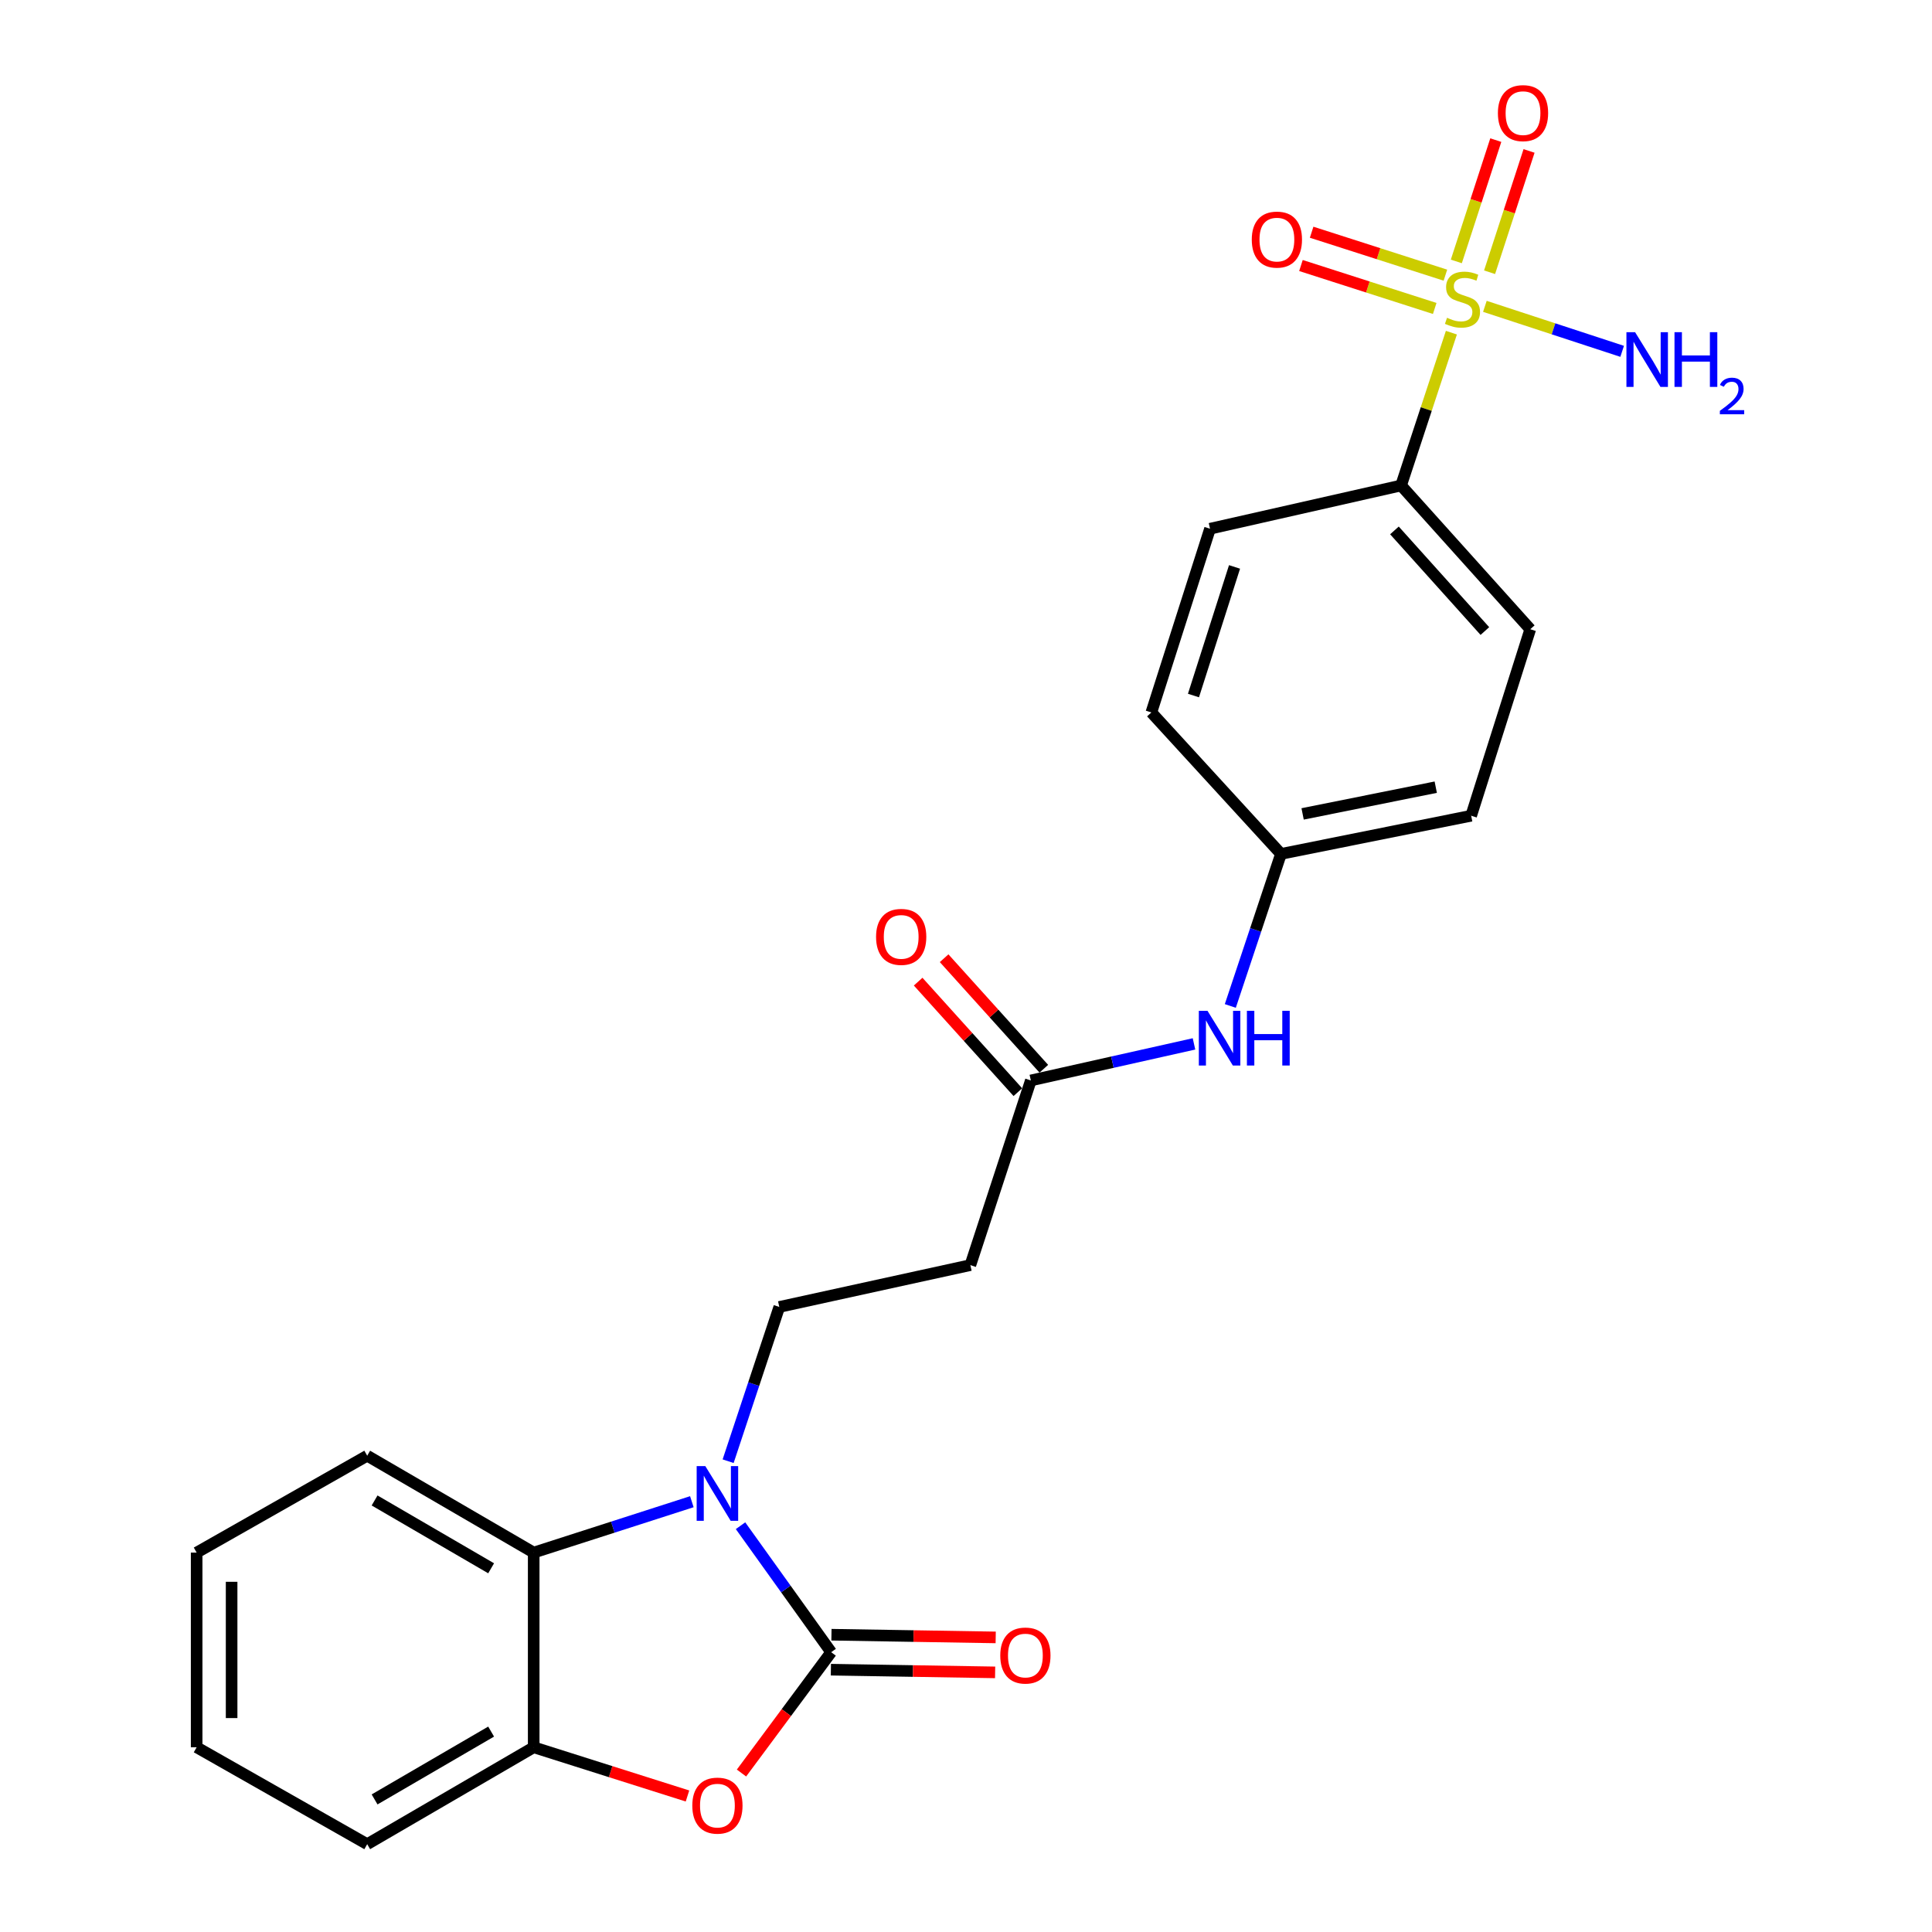 <?xml version='1.0' encoding='iso-8859-1'?>
<svg version='1.1' baseProfile='full'
              xmlns='http://www.w3.org/2000/svg'
                      xmlns:rdkit='http://www.rdkit.org/xml'
                      xmlns:xlink='http://www.w3.org/1999/xlink'
                  xml:space='preserve'
width='1000px' height='1000px' viewBox='0 0 1000 1000'>
<!-- END OF HEADER -->
<rect style='opacity:1.0;fill:#FFFFFF;stroke:none' width='1000' height='1000' x='0' y='0'> </rect>
<path class='bond-0' d='M 430.211,855.176 L 406.752,822.442' style='fill:none;fill-rule:evenodd;stroke:#000000;stroke-width:6px;stroke-linecap:butt;stroke-linejoin:miter;stroke-opacity:1' />
<path class='bond-0' d='M 406.752,822.442 L 383.294,789.708' style='fill:none;fill-rule:evenodd;stroke:#0000FF;stroke-width:6px;stroke-linecap:butt;stroke-linejoin:miter;stroke-opacity:1' />
<path class='bond-2' d='M 430.211,855.176 L 407.004,886.445' style='fill:none;fill-rule:evenodd;stroke:#000000;stroke-width:6px;stroke-linecap:butt;stroke-linejoin:miter;stroke-opacity:1' />
<path class='bond-2' d='M 407.004,886.445 L 383.796,917.715' style='fill:none;fill-rule:evenodd;stroke:#FF0000;stroke-width:6px;stroke-linecap:butt;stroke-linejoin:miter;stroke-opacity:1' />
<path class='bond-11' d='M 430.062,864.225 L 472.569,864.922' style='fill:none;fill-rule:evenodd;stroke:#000000;stroke-width:6px;stroke-linecap:butt;stroke-linejoin:miter;stroke-opacity:1' />
<path class='bond-11' d='M 472.569,864.922 L 515.075,865.619' style='fill:none;fill-rule:evenodd;stroke:#FF0000;stroke-width:6px;stroke-linecap:butt;stroke-linejoin:miter;stroke-opacity:1' />
<path class='bond-11' d='M 430.359,846.127 L 472.866,846.824' style='fill:none;fill-rule:evenodd;stroke:#000000;stroke-width:6px;stroke-linecap:butt;stroke-linejoin:miter;stroke-opacity:1' />
<path class='bond-11' d='M 472.866,846.824 L 515.372,847.522' style='fill:none;fill-rule:evenodd;stroke:#FF0000;stroke-width:6px;stroke-linecap:butt;stroke-linejoin:miter;stroke-opacity:1' />
<path class='bond-3' d='M 358.098,777.281 L 317.169,790.451' style='fill:none;fill-rule:evenodd;stroke:#0000FF;stroke-width:6px;stroke-linecap:butt;stroke-linejoin:miter;stroke-opacity:1' />
<path class='bond-3' d='M 317.169,790.451 L 276.239,803.621' style='fill:none;fill-rule:evenodd;stroke:#000000;stroke-width:6px;stroke-linecap:butt;stroke-linejoin:miter;stroke-opacity:1' />
<path class='bond-5' d='M 376.876,756.319 L 390.119,716.398' style='fill:none;fill-rule:evenodd;stroke:#0000FF;stroke-width:6px;stroke-linecap:butt;stroke-linejoin:miter;stroke-opacity:1' />
<path class='bond-5' d='M 390.119,716.398 L 403.362,676.478' style='fill:none;fill-rule:evenodd;stroke:#000000;stroke-width:6px;stroke-linecap:butt;stroke-linejoin:miter;stroke-opacity:1' />
<path class='bond-1' d='M 751.241,172.183 L 738.217,211.735' style='fill:none;fill-rule:evenodd;stroke:#CCCC00;stroke-width:6px;stroke-linecap:butt;stroke-linejoin:miter;stroke-opacity:1' />
<path class='bond-1' d='M 738.217,211.735 L 725.192,251.286' style='fill:none;fill-rule:evenodd;stroke:#000000;stroke-width:6px;stroke-linecap:butt;stroke-linejoin:miter;stroke-opacity:1' />
<path class='bond-9' d='M 771.002,140.911 L 781.218,109.518' style='fill:none;fill-rule:evenodd;stroke:#CCCC00;stroke-width:6px;stroke-linecap:butt;stroke-linejoin:miter;stroke-opacity:1' />
<path class='bond-9' d='M 781.218,109.518 L 791.433,78.124' style='fill:none;fill-rule:evenodd;stroke:#FF0000;stroke-width:6px;stroke-linecap:butt;stroke-linejoin:miter;stroke-opacity:1' />
<path class='bond-9' d='M 753.79,135.311 L 764.006,103.917' style='fill:none;fill-rule:evenodd;stroke:#CCCC00;stroke-width:6px;stroke-linecap:butt;stroke-linejoin:miter;stroke-opacity:1' />
<path class='bond-9' d='M 764.006,103.917 L 774.221,72.523' style='fill:none;fill-rule:evenodd;stroke:#FF0000;stroke-width:6px;stroke-linecap:butt;stroke-linejoin:miter;stroke-opacity:1' />
<path class='bond-10' d='M 748.141,142.422 L 713.521,131.31' style='fill:none;fill-rule:evenodd;stroke:#CCCC00;stroke-width:6px;stroke-linecap:butt;stroke-linejoin:miter;stroke-opacity:1' />
<path class='bond-10' d='M 713.521,131.31 L 678.9,120.199' style='fill:none;fill-rule:evenodd;stroke:#FF0000;stroke-width:6px;stroke-linecap:butt;stroke-linejoin:miter;stroke-opacity:1' />
<path class='bond-10' d='M 742.61,159.656 L 707.989,148.545' style='fill:none;fill-rule:evenodd;stroke:#CCCC00;stroke-width:6px;stroke-linecap:butt;stroke-linejoin:miter;stroke-opacity:1' />
<path class='bond-10' d='M 707.989,148.545 L 673.369,137.433' style='fill:none;fill-rule:evenodd;stroke:#FF0000;stroke-width:6px;stroke-linecap:butt;stroke-linejoin:miter;stroke-opacity:1' />
<path class='bond-13' d='M 768.573,158.563 L 804.1,170.207' style='fill:none;fill-rule:evenodd;stroke:#CCCC00;stroke-width:6px;stroke-linecap:butt;stroke-linejoin:miter;stroke-opacity:1' />
<path class='bond-13' d='M 804.1,170.207 L 839.627,181.851' style='fill:none;fill-rule:evenodd;stroke:#0000FF;stroke-width:6px;stroke-linecap:butt;stroke-linejoin:miter;stroke-opacity:1' />
<path class='bond-4' d='M 355.842,929.598 L 316.04,916.993' style='fill:none;fill-rule:evenodd;stroke:#FF0000;stroke-width:6px;stroke-linecap:butt;stroke-linejoin:miter;stroke-opacity:1' />
<path class='bond-4' d='M 316.04,916.993 L 276.239,904.388' style='fill:none;fill-rule:evenodd;stroke:#000000;stroke-width:6px;stroke-linecap:butt;stroke-linejoin:miter;stroke-opacity:1' />
<path class='bond-20' d='M 276.239,803.621 L 190.063,753.474' style='fill:none;fill-rule:evenodd;stroke:#000000;stroke-width:6px;stroke-linecap:butt;stroke-linejoin:miter;stroke-opacity:1' />
<path class='bond-20' d='M 254.209,811.743 L 193.886,776.64' style='fill:none;fill-rule:evenodd;stroke:#000000;stroke-width:6px;stroke-linecap:butt;stroke-linejoin:miter;stroke-opacity:1' />
<path class='bond-24' d='M 276.239,803.621 L 276.239,904.388' style='fill:none;fill-rule:evenodd;stroke:#000000;stroke-width:6px;stroke-linecap:butt;stroke-linejoin:miter;stroke-opacity:1' />
<path class='bond-21' d='M 276.239,904.388 L 190.063,954.545' style='fill:none;fill-rule:evenodd;stroke:#000000;stroke-width:6px;stroke-linecap:butt;stroke-linejoin:miter;stroke-opacity:1' />
<path class='bond-21' d='M 254.208,896.268 L 193.884,931.379' style='fill:none;fill-rule:evenodd;stroke:#000000;stroke-width:6px;stroke-linecap:butt;stroke-linejoin:miter;stroke-opacity:1' />
<path class='bond-8' d='M 403.362,676.478 L 502.259,654.818' style='fill:none;fill-rule:evenodd;stroke:#000000;stroke-width:6px;stroke-linecap:butt;stroke-linejoin:miter;stroke-opacity:1' />
<path class='bond-6' d='M 725.192,251.286 L 792.062,325.688' style='fill:none;fill-rule:evenodd;stroke:#000000;stroke-width:6px;stroke-linecap:butt;stroke-linejoin:miter;stroke-opacity:1' />
<path class='bond-6' d='M 721.761,274.546 L 768.57,326.627' style='fill:none;fill-rule:evenodd;stroke:#000000;stroke-width:6px;stroke-linecap:butt;stroke-linejoin:miter;stroke-opacity:1' />
<path class='bond-26' d='M 725.192,251.286 L 626.305,273.67' style='fill:none;fill-rule:evenodd;stroke:#000000;stroke-width:6px;stroke-linecap:butt;stroke-linejoin:miter;stroke-opacity:1' />
<path class='bond-7' d='M 533.562,559.239 L 502.259,654.818' style='fill:none;fill-rule:evenodd;stroke:#000000;stroke-width:6px;stroke-linecap:butt;stroke-linejoin:miter;stroke-opacity:1' />
<path class='bond-12' d='M 533.562,559.239 L 575.786,549.778' style='fill:none;fill-rule:evenodd;stroke:#000000;stroke-width:6px;stroke-linecap:butt;stroke-linejoin:miter;stroke-opacity:1' />
<path class='bond-12' d='M 575.786,549.778 L 618.01,540.316' style='fill:none;fill-rule:evenodd;stroke:#0000FF;stroke-width:6px;stroke-linecap:butt;stroke-linejoin:miter;stroke-opacity:1' />
<path class='bond-14' d='M 540.282,553.177 L 514.479,524.575' style='fill:none;fill-rule:evenodd;stroke:#000000;stroke-width:6px;stroke-linecap:butt;stroke-linejoin:miter;stroke-opacity:1' />
<path class='bond-14' d='M 514.479,524.575 L 488.676,495.973' style='fill:none;fill-rule:evenodd;stroke:#FF0000;stroke-width:6px;stroke-linecap:butt;stroke-linejoin:miter;stroke-opacity:1' />
<path class='bond-14' d='M 526.843,565.301 L 501.04,536.699' style='fill:none;fill-rule:evenodd;stroke:#000000;stroke-width:6px;stroke-linecap:butt;stroke-linejoin:miter;stroke-opacity:1' />
<path class='bond-14' d='M 501.04,536.699 L 475.236,508.097' style='fill:none;fill-rule:evenodd;stroke:#FF0000;stroke-width:6px;stroke-linecap:butt;stroke-linejoin:miter;stroke-opacity:1' />
<path class='bond-17' d='M 636.808,520.676 L 649.918,481.333' style='fill:none;fill-rule:evenodd;stroke:#0000FF;stroke-width:6px;stroke-linecap:butt;stroke-linejoin:miter;stroke-opacity:1' />
<path class='bond-17' d='M 649.918,481.333 L 663.028,441.991' style='fill:none;fill-rule:evenodd;stroke:#000000;stroke-width:6px;stroke-linecap:butt;stroke-linejoin:miter;stroke-opacity:1' />
<path class='bond-15' d='M 626.305,273.67 L 595.937,368.766' style='fill:none;fill-rule:evenodd;stroke:#000000;stroke-width:6px;stroke-linecap:butt;stroke-linejoin:miter;stroke-opacity:1' />
<path class='bond-15' d='M 638.992,293.441 L 617.735,360.008' style='fill:none;fill-rule:evenodd;stroke:#000000;stroke-width:6px;stroke-linecap:butt;stroke-linejoin:miter;stroke-opacity:1' />
<path class='bond-16' d='M 792.062,325.688 L 761.473,422.222' style='fill:none;fill-rule:evenodd;stroke:#000000;stroke-width:6px;stroke-linecap:butt;stroke-linejoin:miter;stroke-opacity:1' />
<path class='bond-18' d='M 663.028,441.991 L 595.937,368.766' style='fill:none;fill-rule:evenodd;stroke:#000000;stroke-width:6px;stroke-linecap:butt;stroke-linejoin:miter;stroke-opacity:1' />
<path class='bond-19' d='M 663.028,441.991 L 761.473,422.222' style='fill:none;fill-rule:evenodd;stroke:#000000;stroke-width:6px;stroke-linecap:butt;stroke-linejoin:miter;stroke-opacity:1' />
<path class='bond-19' d='M 674.231,421.28 L 743.142,407.441' style='fill:none;fill-rule:evenodd;stroke:#000000;stroke-width:6px;stroke-linecap:butt;stroke-linejoin:miter;stroke-opacity:1' />
<path class='bond-22' d='M 190.063,753.474 L 101.785,803.621' style='fill:none;fill-rule:evenodd;stroke:#000000;stroke-width:6px;stroke-linecap:butt;stroke-linejoin:miter;stroke-opacity:1' />
<path class='bond-23' d='M 190.063,954.545 L 101.785,904.388' style='fill:none;fill-rule:evenodd;stroke:#000000;stroke-width:6px;stroke-linecap:butt;stroke-linejoin:miter;stroke-opacity:1' />
<path class='bond-25' d='M 101.785,803.621 L 101.785,904.388' style='fill:none;fill-rule:evenodd;stroke:#000000;stroke-width:6px;stroke-linecap:butt;stroke-linejoin:miter;stroke-opacity:1' />
<path class='bond-25' d='M 119.885,818.736 L 119.885,889.273' style='fill:none;fill-rule:evenodd;stroke:#000000;stroke-width:6px;stroke-linecap:butt;stroke-linejoin:miter;stroke-opacity:1' />
<path  class='atom-1' d='M 365.075 758.862
L 374.355 773.862
Q 375.275 775.342, 376.755 778.022
Q 378.235 780.702, 378.315 780.862
L 378.315 758.862
L 382.075 758.862
L 382.075 787.182
L 378.195 787.182
L 368.235 770.782
Q 367.075 768.862, 365.835 766.662
Q 364.635 764.462, 364.275 763.782
L 364.275 787.182
L 360.595 787.182
L 360.595 758.862
L 365.075 758.862
' fill='#0000FF'/>
<path  class='atom-2' d='M 748.978 164.483
Q 749.298 164.603, 750.618 165.163
Q 751.938 165.723, 753.378 166.083
Q 754.858 166.403, 756.298 166.403
Q 758.978 166.403, 760.538 165.123
Q 762.098 163.803, 762.098 161.523
Q 762.098 159.963, 761.298 159.003
Q 760.538 158.043, 759.338 157.523
Q 758.138 157.003, 756.138 156.403
Q 753.618 155.643, 752.098 154.923
Q 750.618 154.203, 749.538 152.683
Q 748.498 151.163, 748.498 148.603
Q 748.498 145.043, 750.898 142.843
Q 753.338 140.643, 758.138 140.643
Q 761.418 140.643, 765.138 142.203
L 764.218 145.283
Q 760.818 143.883, 758.258 143.883
Q 755.498 143.883, 753.978 145.043
Q 752.458 146.163, 752.498 148.123
Q 752.498 149.643, 753.258 150.563
Q 754.058 151.483, 755.178 152.003
Q 756.338 152.523, 758.258 153.123
Q 760.818 153.923, 762.338 154.723
Q 763.858 155.523, 764.938 157.163
Q 766.058 158.763, 766.058 161.523
Q 766.058 165.443, 763.418 167.563
Q 760.818 169.643, 756.458 169.643
Q 753.938 169.643, 752.018 169.083
Q 750.138 168.563, 747.898 167.643
L 748.978 164.483
' fill='#CCCC00'/>
<path  class='atom-3' d='M 358.335 934.585
Q 358.335 927.785, 361.695 923.985
Q 365.055 920.185, 371.335 920.185
Q 377.615 920.185, 380.975 923.985
Q 384.335 927.785, 384.335 934.585
Q 384.335 941.465, 380.935 945.385
Q 377.535 949.265, 371.335 949.265
Q 365.095 949.265, 361.695 945.385
Q 358.335 941.505, 358.335 934.585
M 371.335 946.065
Q 375.655 946.065, 377.975 943.185
Q 380.335 940.265, 380.335 934.585
Q 380.335 929.025, 377.975 926.225
Q 375.655 923.385, 371.335 923.385
Q 367.015 923.385, 364.655 926.185
Q 362.335 928.985, 362.335 934.585
Q 362.335 940.305, 364.655 943.185
Q 367.015 946.065, 371.335 946.065
' fill='#FF0000'/>
<path  class='atom-10' d='M 775.311 58.55
Q 775.311 51.75, 778.671 47.95
Q 782.031 44.15, 788.311 44.15
Q 794.591 44.15, 797.951 47.95
Q 801.311 51.75, 801.311 58.55
Q 801.311 65.43, 797.911 69.35
Q 794.511 73.23, 788.311 73.23
Q 782.071 73.23, 778.671 69.35
Q 775.311 65.47, 775.311 58.55
M 788.311 70.03
Q 792.631 70.03, 794.951 67.15
Q 797.311 64.23, 797.311 58.55
Q 797.311 52.99, 794.951 50.19
Q 792.631 47.35, 788.311 47.35
Q 783.991 47.35, 781.631 50.15
Q 779.311 52.95, 779.311 58.55
Q 779.311 64.27, 781.631 67.15
Q 783.991 70.03, 788.311 70.03
' fill='#FF0000'/>
<path  class='atom-11' d='M 647.917 124.012
Q 647.917 117.212, 651.277 113.412
Q 654.637 109.612, 660.917 109.612
Q 667.197 109.612, 670.557 113.412
Q 673.917 117.212, 673.917 124.012
Q 673.917 130.892, 670.517 134.812
Q 667.117 138.692, 660.917 138.692
Q 654.677 138.692, 651.277 134.812
Q 647.917 130.932, 647.917 124.012
M 660.917 135.492
Q 665.237 135.492, 667.557 132.612
Q 669.917 129.692, 669.917 124.012
Q 669.917 118.452, 667.557 115.652
Q 665.237 112.812, 660.917 112.812
Q 656.597 112.812, 654.237 115.612
Q 651.917 118.412, 651.917 124.012
Q 651.917 129.732, 654.237 132.612
Q 656.597 135.492, 660.917 135.492
' fill='#FF0000'/>
<path  class='atom-12' d='M 517.737 856.905
Q 517.737 850.105, 521.097 846.305
Q 524.457 842.505, 530.737 842.505
Q 537.017 842.505, 540.377 846.305
Q 543.737 850.105, 543.737 856.905
Q 543.737 863.785, 540.337 867.705
Q 536.937 871.585, 530.737 871.585
Q 524.497 871.585, 521.097 867.705
Q 517.737 863.825, 517.737 856.905
M 530.737 868.385
Q 535.057 868.385, 537.377 865.505
Q 539.737 862.585, 539.737 856.905
Q 539.737 851.345, 537.377 848.545
Q 535.057 845.705, 530.737 845.705
Q 526.417 845.705, 524.057 848.505
Q 521.737 851.305, 521.737 856.905
Q 521.737 862.625, 524.057 865.505
Q 526.417 868.385, 530.737 868.385
' fill='#FF0000'/>
<path  class='atom-13' d='M 624.993 523.188
L 634.273 538.188
Q 635.193 539.668, 636.673 542.348
Q 638.153 545.028, 638.233 545.188
L 638.233 523.188
L 641.993 523.188
L 641.993 551.508
L 638.113 551.508
L 628.153 535.108
Q 626.993 533.188, 625.753 530.988
Q 624.553 528.788, 624.193 528.108
L 624.193 551.508
L 620.513 551.508
L 620.513 523.188
L 624.993 523.188
' fill='#0000FF'/>
<path  class='atom-13' d='M 645.393 523.188
L 649.233 523.188
L 649.233 535.228
L 663.713 535.228
L 663.713 523.188
L 667.553 523.188
L 667.553 551.508
L 663.713 551.508
L 663.713 538.428
L 649.233 538.428
L 649.233 551.508
L 645.393 551.508
L 645.393 523.188
' fill='#0000FF'/>
<path  class='atom-14' d='M 846.317 171.936
L 855.597 186.936
Q 856.517 188.416, 857.997 191.096
Q 859.477 193.776, 859.557 193.936
L 859.557 171.936
L 863.317 171.936
L 863.317 200.256
L 859.437 200.256
L 849.477 183.856
Q 848.317 181.936, 847.077 179.736
Q 845.877 177.536, 845.517 176.856
L 845.517 200.256
L 841.837 200.256
L 841.837 171.936
L 846.317 171.936
' fill='#0000FF'/>
<path  class='atom-14' d='M 866.717 171.936
L 870.557 171.936
L 870.557 183.976
L 885.037 183.976
L 885.037 171.936
L 888.877 171.936
L 888.877 200.256
L 885.037 200.256
L 885.037 187.176
L 870.557 187.176
L 870.557 200.256
L 866.717 200.256
L 866.717 171.936
' fill='#0000FF'/>
<path  class='atom-14' d='M 890.249 199.262
Q 890.936 197.493, 892.573 196.517
Q 894.209 195.513, 896.48 195.513
Q 899.305 195.513, 900.889 197.045
Q 902.473 198.576, 902.473 201.295
Q 902.473 204.067, 900.413 206.654
Q 898.381 209.241, 894.157 212.304
L 902.789 212.304
L 902.789 214.416
L 890.197 214.416
L 890.197 212.647
Q 893.681 210.165, 895.741 208.317
Q 897.826 206.469, 898.829 204.806
Q 899.833 203.143, 899.833 201.427
Q 899.833 199.632, 898.935 198.629
Q 898.037 197.625, 896.48 197.625
Q 894.975 197.625, 893.972 198.233
Q 892.969 198.84, 892.256 200.186
L 890.249 199.262
' fill='#0000FF'/>
<path  class='atom-15' d='M 453.451 484.928
Q 453.451 478.128, 456.811 474.328
Q 460.171 470.528, 466.451 470.528
Q 472.731 470.528, 476.091 474.328
Q 479.451 478.128, 479.451 484.928
Q 479.451 491.808, 476.051 495.728
Q 472.651 499.608, 466.451 499.608
Q 460.211 499.608, 456.811 495.728
Q 453.451 491.848, 453.451 484.928
M 466.451 496.408
Q 470.771 496.408, 473.091 493.528
Q 475.451 490.608, 475.451 484.928
Q 475.451 479.368, 473.091 476.568
Q 470.771 473.728, 466.451 473.728
Q 462.131 473.728, 459.771 476.528
Q 457.451 479.328, 457.451 484.928
Q 457.451 490.648, 459.771 493.528
Q 462.131 496.408, 466.451 496.408
' fill='#FF0000'/>
</svg>
